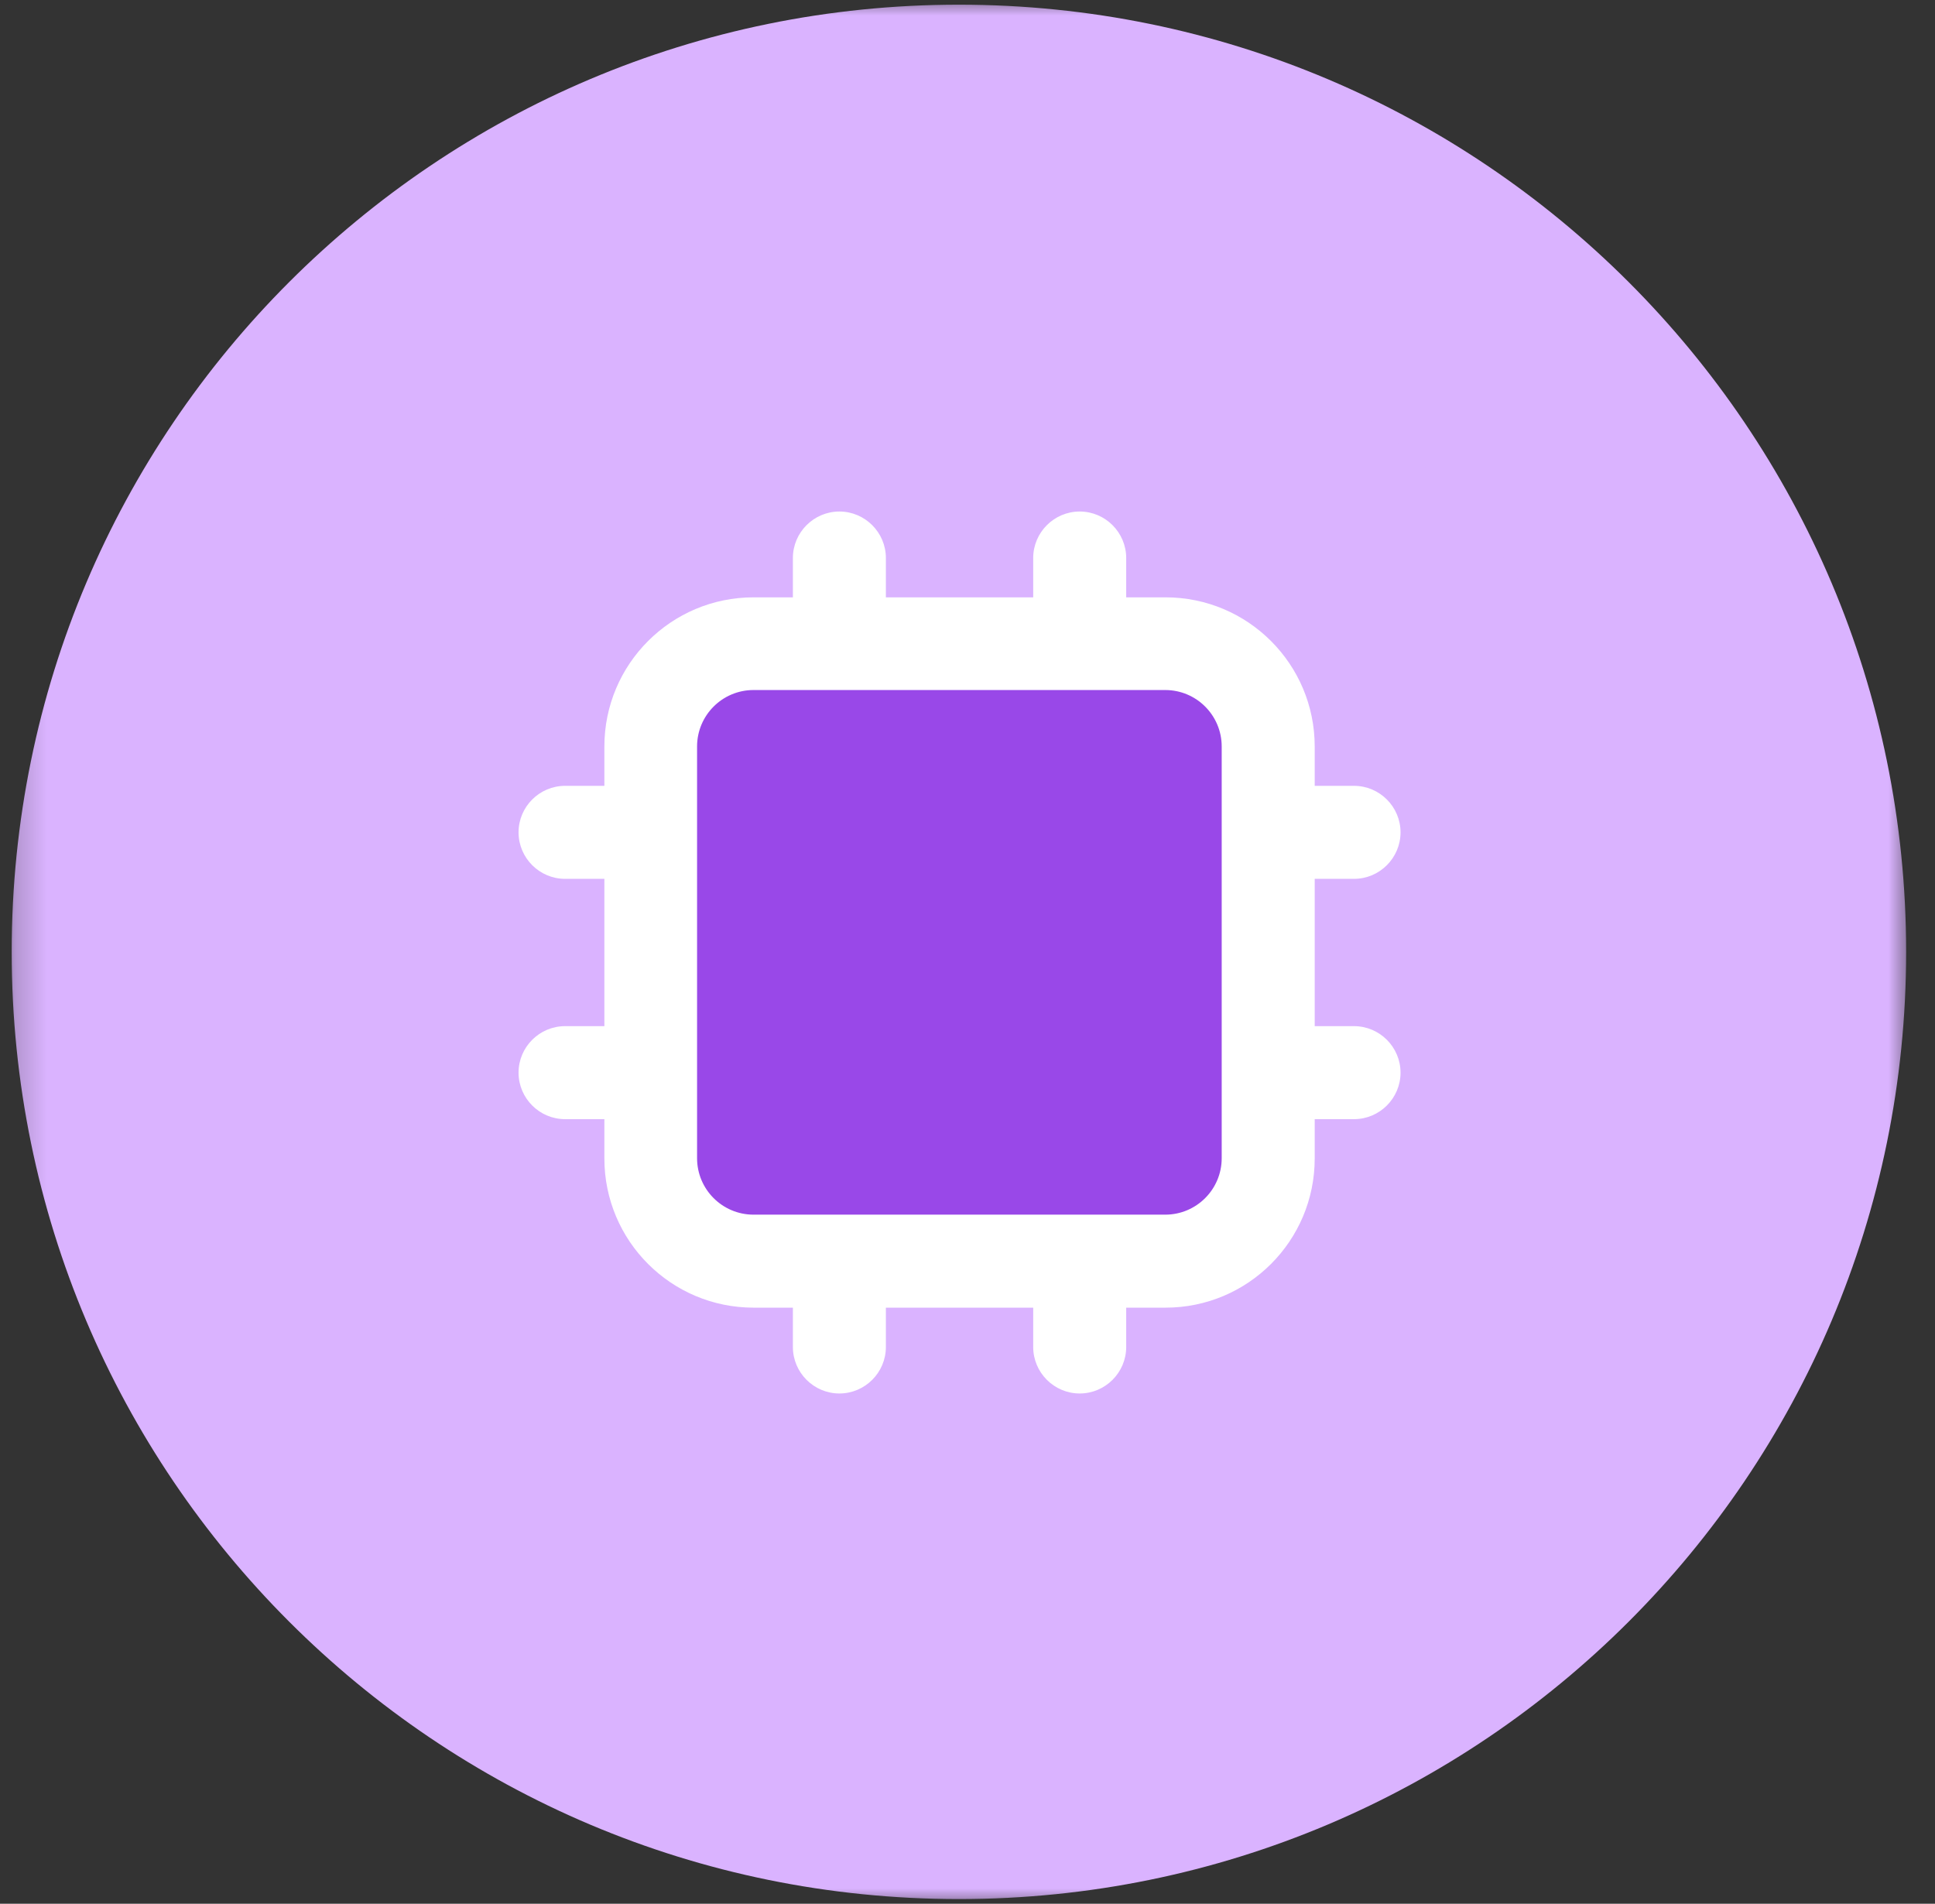 <svg width="62" height="61" viewBox="0 0 62 61" fill="none" xmlns="http://www.w3.org/2000/svg">
<rect x="0" y="0" width="62" height="61" fill="#333333" stroke="none"/>
<g clip-path="url(#clip0_343_10097)">
<g clip-path="url(#clip1_343_10097)">
<mask id="mask0_343_10097" style="mask-type:luminance" maskUnits="userSpaceOnUse" x="0" y="0" width="62" height="61">
<path d="M61.226 0H0.226V61H61.226V0Z" fill="white"/>
</mask>
<g mask="url(#mask0_343_10097)">
<path d="M30.725 60.85C47.487 60.85 61.075 47.262 61.075 30.5C61.075 13.738 47.487 0.15 30.725 0.15C13.963 0.15 0.375 13.738 0.375 30.5C0.375 47.262 13.963 60.85 30.725 60.85Z" fill="#DAB3FF"/>
<path d="M30.726 47.47C40.136 47.47 47.766 39.841 47.766 30.43C47.766 21.019 40.136 13.39 30.726 13.39C21.314 13.39 13.685 21.019 13.685 30.43C13.685 39.841 21.314 47.47 30.726 47.47Z" fill="white"/>
<path d="M24.145 22.11H37.335C38.335 22.11 39.145 22.92 39.145 23.92V37.11C39.145 38.11 38.335 38.92 37.335 38.92H24.145C23.145 38.92 22.335 38.11 22.335 37.11V23.92C22.335 22.92 23.145 22.11 24.145 22.11Z" fill="#9948E8"/>
<path fill-rule="evenodd" clip-rule="evenodd" d="M44.865 46.75C36.405 54.13 23.545 53.79 15.485 45.73C7.075 37.32 7.075 23.68 15.485 15.27C23.895 6.86 37.535 6.86 45.945 15.27C54.005 23.33 54.345 36.18 46.965 44.65M28.385 17.88C28.385 17.06 27.715 16.39 26.895 16.39C26.075 16.39 25.405 17.06 25.405 17.88V19.14H24.145C21.505 19.14 19.365 21.28 19.365 23.92V25.18H18.105C17.285 25.18 16.615 25.85 16.615 26.67C16.615 27.49 17.285 28.16 18.105 28.16H19.365V32.88H18.105C17.285 32.88 16.615 33.55 16.615 34.37C16.615 35.19 17.285 35.86 18.105 35.86H19.365V37.12C19.365 39.76 21.505 41.9 24.145 41.9H25.405V43.16C25.405 43.98 26.075 44.65 26.895 44.65C27.715 44.65 28.385 43.98 28.385 43.16V41.9H33.105V43.16C33.105 43.98 33.775 44.65 34.595 44.65C35.415 44.65 36.085 43.98 36.085 43.16V41.9H37.345C39.985 41.9 42.125 39.76 42.125 37.12V35.86H43.385C44.205 35.86 44.875 35.19 44.875 34.37C44.875 33.55 44.205 32.88 43.385 32.88H42.125V28.16H43.385C44.205 28.16 44.875 27.49 44.875 26.67C44.875 25.85 44.205 25.18 43.385 25.18H42.125V23.92C42.125 21.28 39.985 19.14 37.345 19.14H36.085V17.88C36.085 17.06 35.415 16.39 34.595 16.39C33.775 16.39 33.105 17.06 33.105 17.88V19.14H28.385V17.88Z" fill="#DAB3FF"/>
</g>
</g>
</g>
<defs>
<clipPath id="clip0_343_10097">
<rect width="61" height="61" fill="white" transform="translate(0.226)"/>
</clipPath>
<clipPath id="clip1_343_10097">
<rect width="61" height="61" fill="white" transform="translate(0.226)"/>
</clipPath>
</defs>
</svg>
